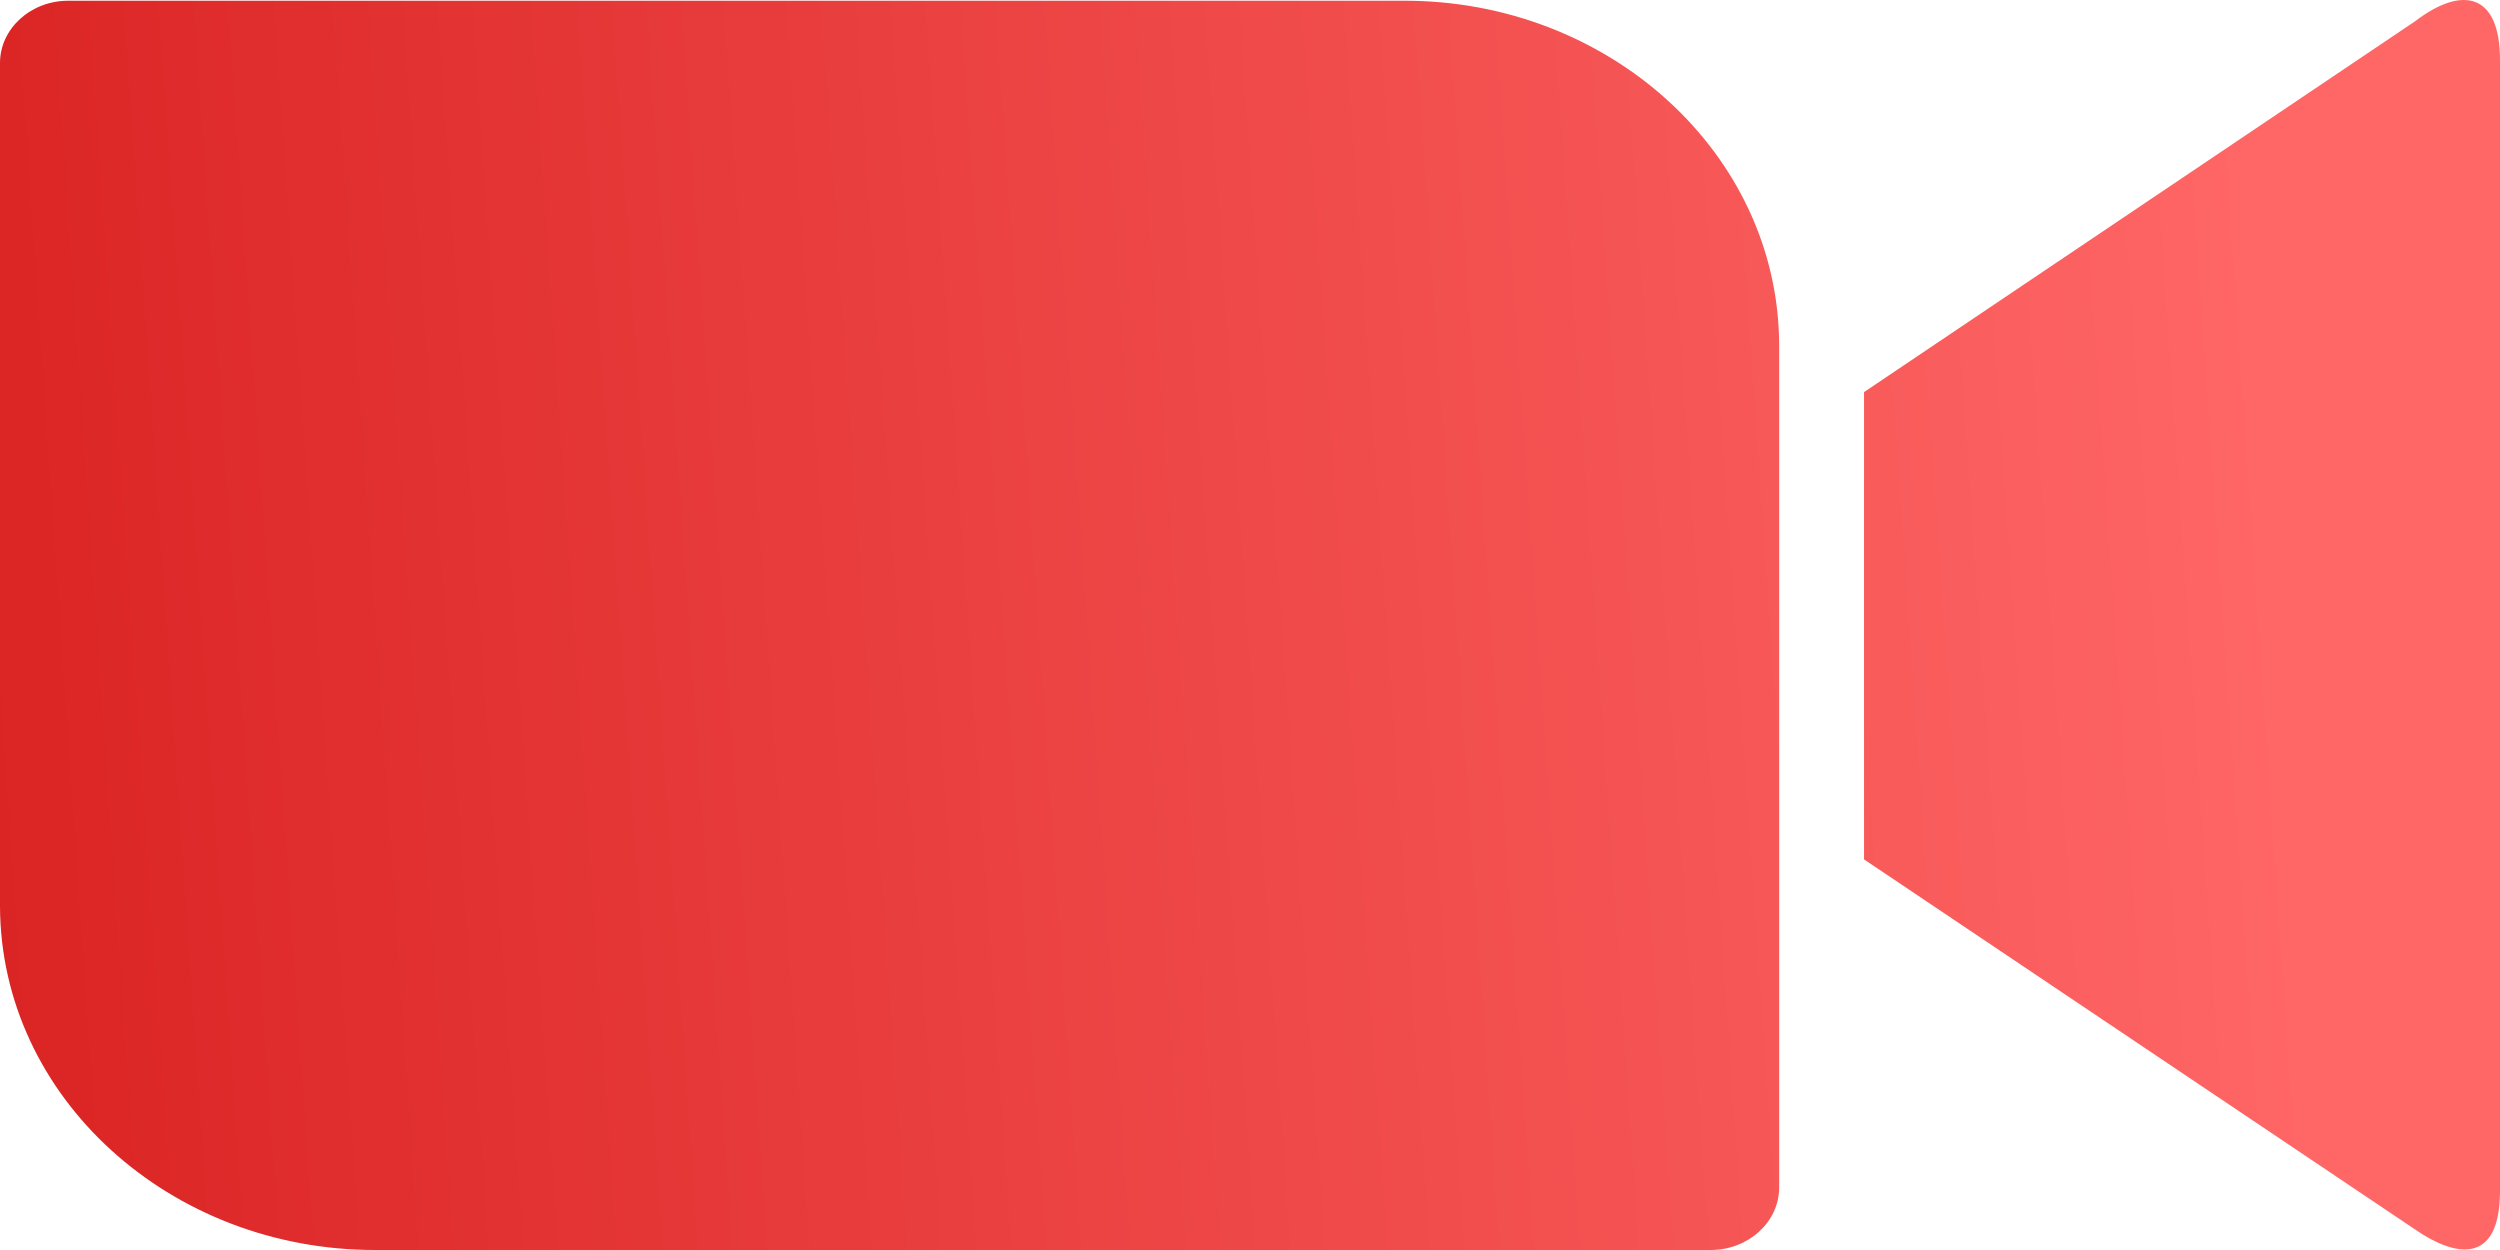 <?xml version="1.0" encoding="UTF-8"?> <svg xmlns="http://www.w3.org/2000/svg" width="62" height="31" viewBox="0 0 62 31" fill="none"><path d="M0 1.561V22.48C0.019 27.21 4.212 31.015 9.328 31H42.424C43.362 31 44.123 30.302 44.123 29.454V8.535C44.098 3.808 39.904 -0.001 34.794 0.018H1.693C0.758 0.018 0 0.713 0 1.561ZM46.228 9.724L59.895 0.527C61.081 -0.379 62 -0.153 62 1.486V29.532C62 31.397 60.877 31.171 59.895 30.491L46.228 21.313V9.724Z" fill="url(#paint0_linear_161_21)"></path><defs><linearGradient id="paint0_linear_161_21" x1="-1.84" y1="47.9" x2="58.379" y2="43.741" gradientUnits="userSpaceOnUse"><stop stop-color="#D92020"></stop><stop offset="1" stop-color="#FF6666"></stop></linearGradient></defs></svg> 